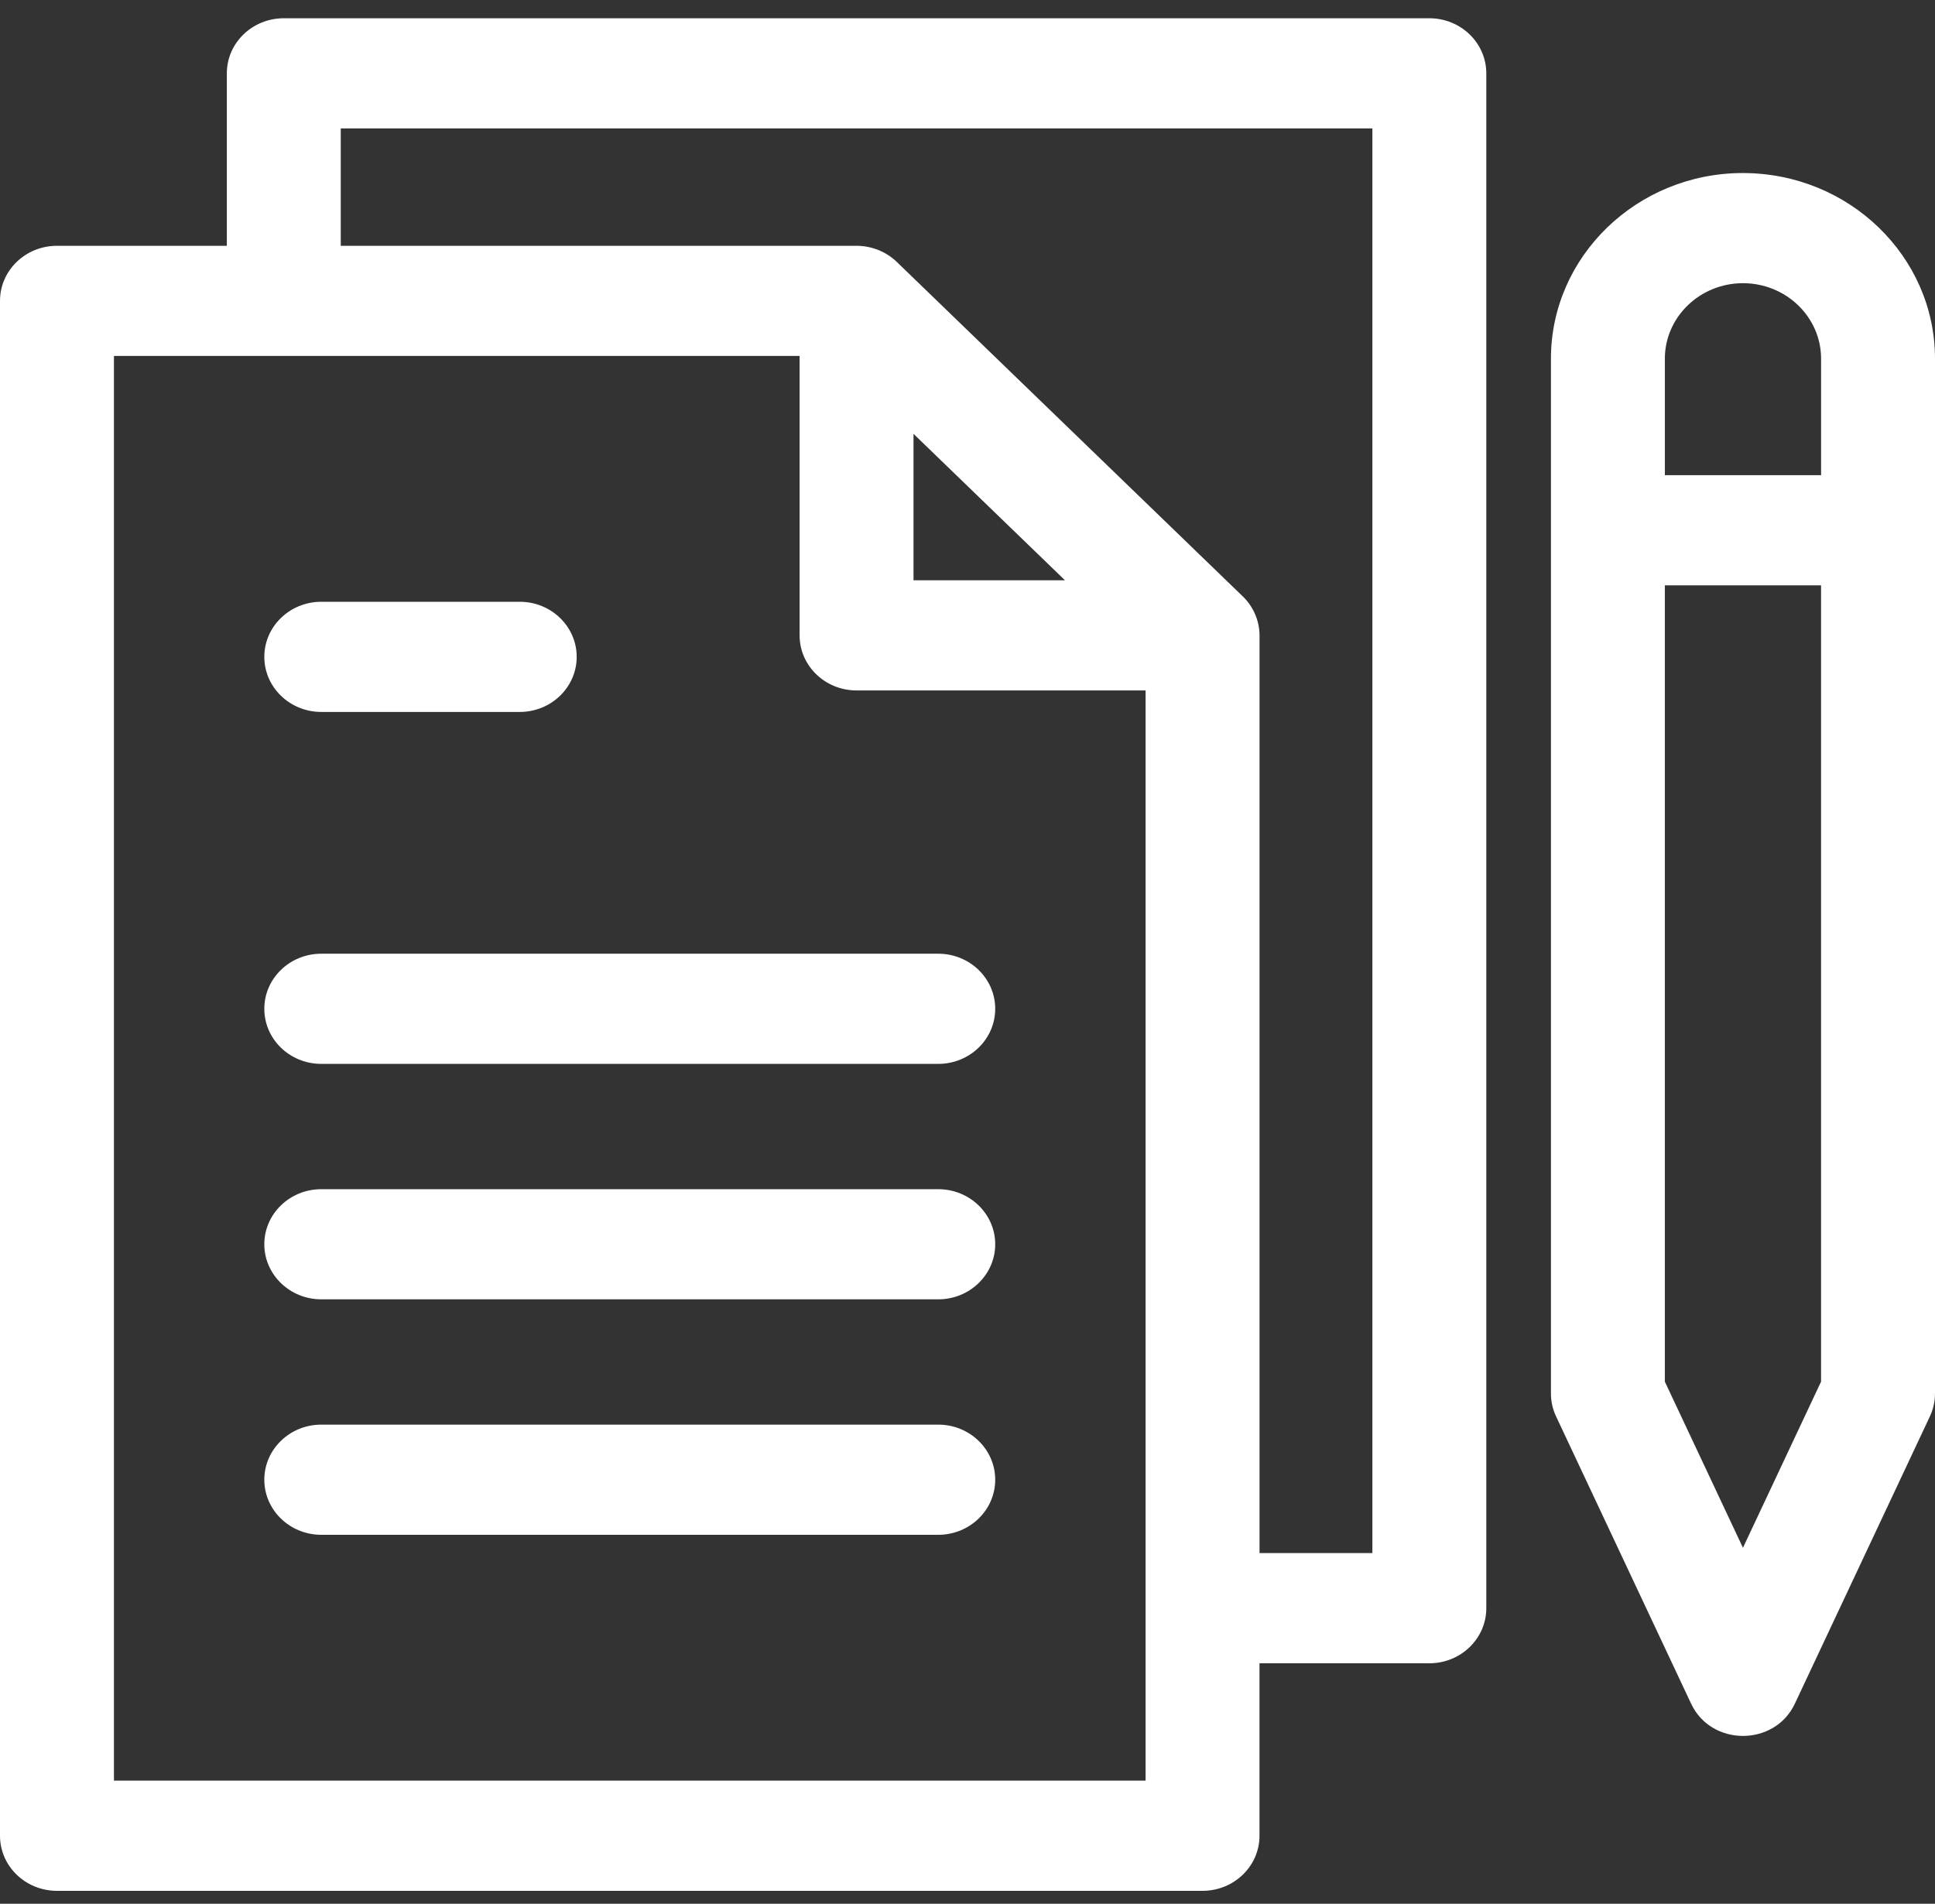 <svg xmlns="http://www.w3.org/2000/svg" width="62" height="61" viewBox="0 0 62 61" fill="none"><rect x="0" y="0" width="62" height="61" fill="#333333" stroke="none"/><g clip-path="url(#clip0_36_231)"><path d="M45.799 0.585H9.093C8.085 0.585 7.268 1.375 7.268 2.35V7.876H1.825C0.816 7.876 0 8.666 0 9.641V58.821C0 59.796 0.817 60.586 1.825 60.586H38.531C39.538 60.586 40.356 59.796 40.356 58.821V53.295H45.798C46.805 53.295 47.623 52.505 47.623 51.53V2.35C47.623 1.375 46.805 0.585 45.798 0.585H45.799ZM3.651 57.055V11.405H25.62V20.358C25.62 21.333 26.437 22.123 27.445 22.123H36.706V57.055H3.651ZM34.124 18.594H29.27V13.901L34.124 18.594ZM43.973 49.764H40.357V20.359C40.357 19.897 40.163 19.442 39.822 19.111L28.735 8.393C28.393 8.061 27.922 7.876 27.445 7.876H10.918V4.115H43.973V49.764Z" fill="white"></path><path d="M10.294 22.812H16.653C17.66 22.812 18.478 22.022 18.478 21.047C18.478 20.072 17.66 19.282 16.653 19.282H10.294C9.287 19.282 8.469 20.072 8.469 21.047C8.469 22.022 9.287 22.812 10.294 22.812Z" fill="white"></path><path d="M30.063 30.559H10.294C9.287 30.559 8.469 31.349 8.469 32.324C8.469 33.299 9.287 34.089 10.294 34.089H30.063C31.07 34.089 31.888 33.299 31.888 32.324C31.888 31.349 31.07 30.559 30.063 30.559Z" fill="white"></path><path d="M30.063 38.104H10.294C9.287 38.104 8.469 38.894 8.469 39.868C8.469 40.843 9.287 41.633 10.294 41.633H30.063C31.07 41.633 31.888 40.843 31.888 39.868C31.888 38.894 31.07 38.104 30.063 38.104Z" fill="white"></path><path d="M30.063 45.648H10.294C9.287 45.648 8.469 46.438 8.469 47.413C8.469 48.388 9.287 49.178 10.294 49.178H30.063C31.07 49.178 31.888 48.388 31.888 47.413C31.888 46.438 31.07 45.648 30.063 45.648Z" fill="white"></path><path d="M55.847 5.544C52.454 5.544 49.694 8.213 49.694 11.493V44.653C49.694 44.905 49.75 45.154 49.858 45.383L54.186 54.59C54.834 55.968 56.863 55.965 57.509 54.59L61.837 45.383C61.944 45.154 62 44.905 62 44.653V11.494C62 8.214 59.24 5.545 55.847 5.545V5.544ZM53.344 11.494C53.344 10.16 54.467 9.074 55.847 9.074C57.228 9.074 58.35 10.159 58.35 11.494V15.226H53.345V11.494H53.344ZM55.847 49.595L53.344 44.271V18.755H58.349V44.271L55.846 49.595H55.847Z" fill="white"></path></g><defs><clipPath id="clip0_36_231"><rect width="62" height="60" fill="white" transform="translate(0 0.585)"></rect></clipPath></defs></svg>